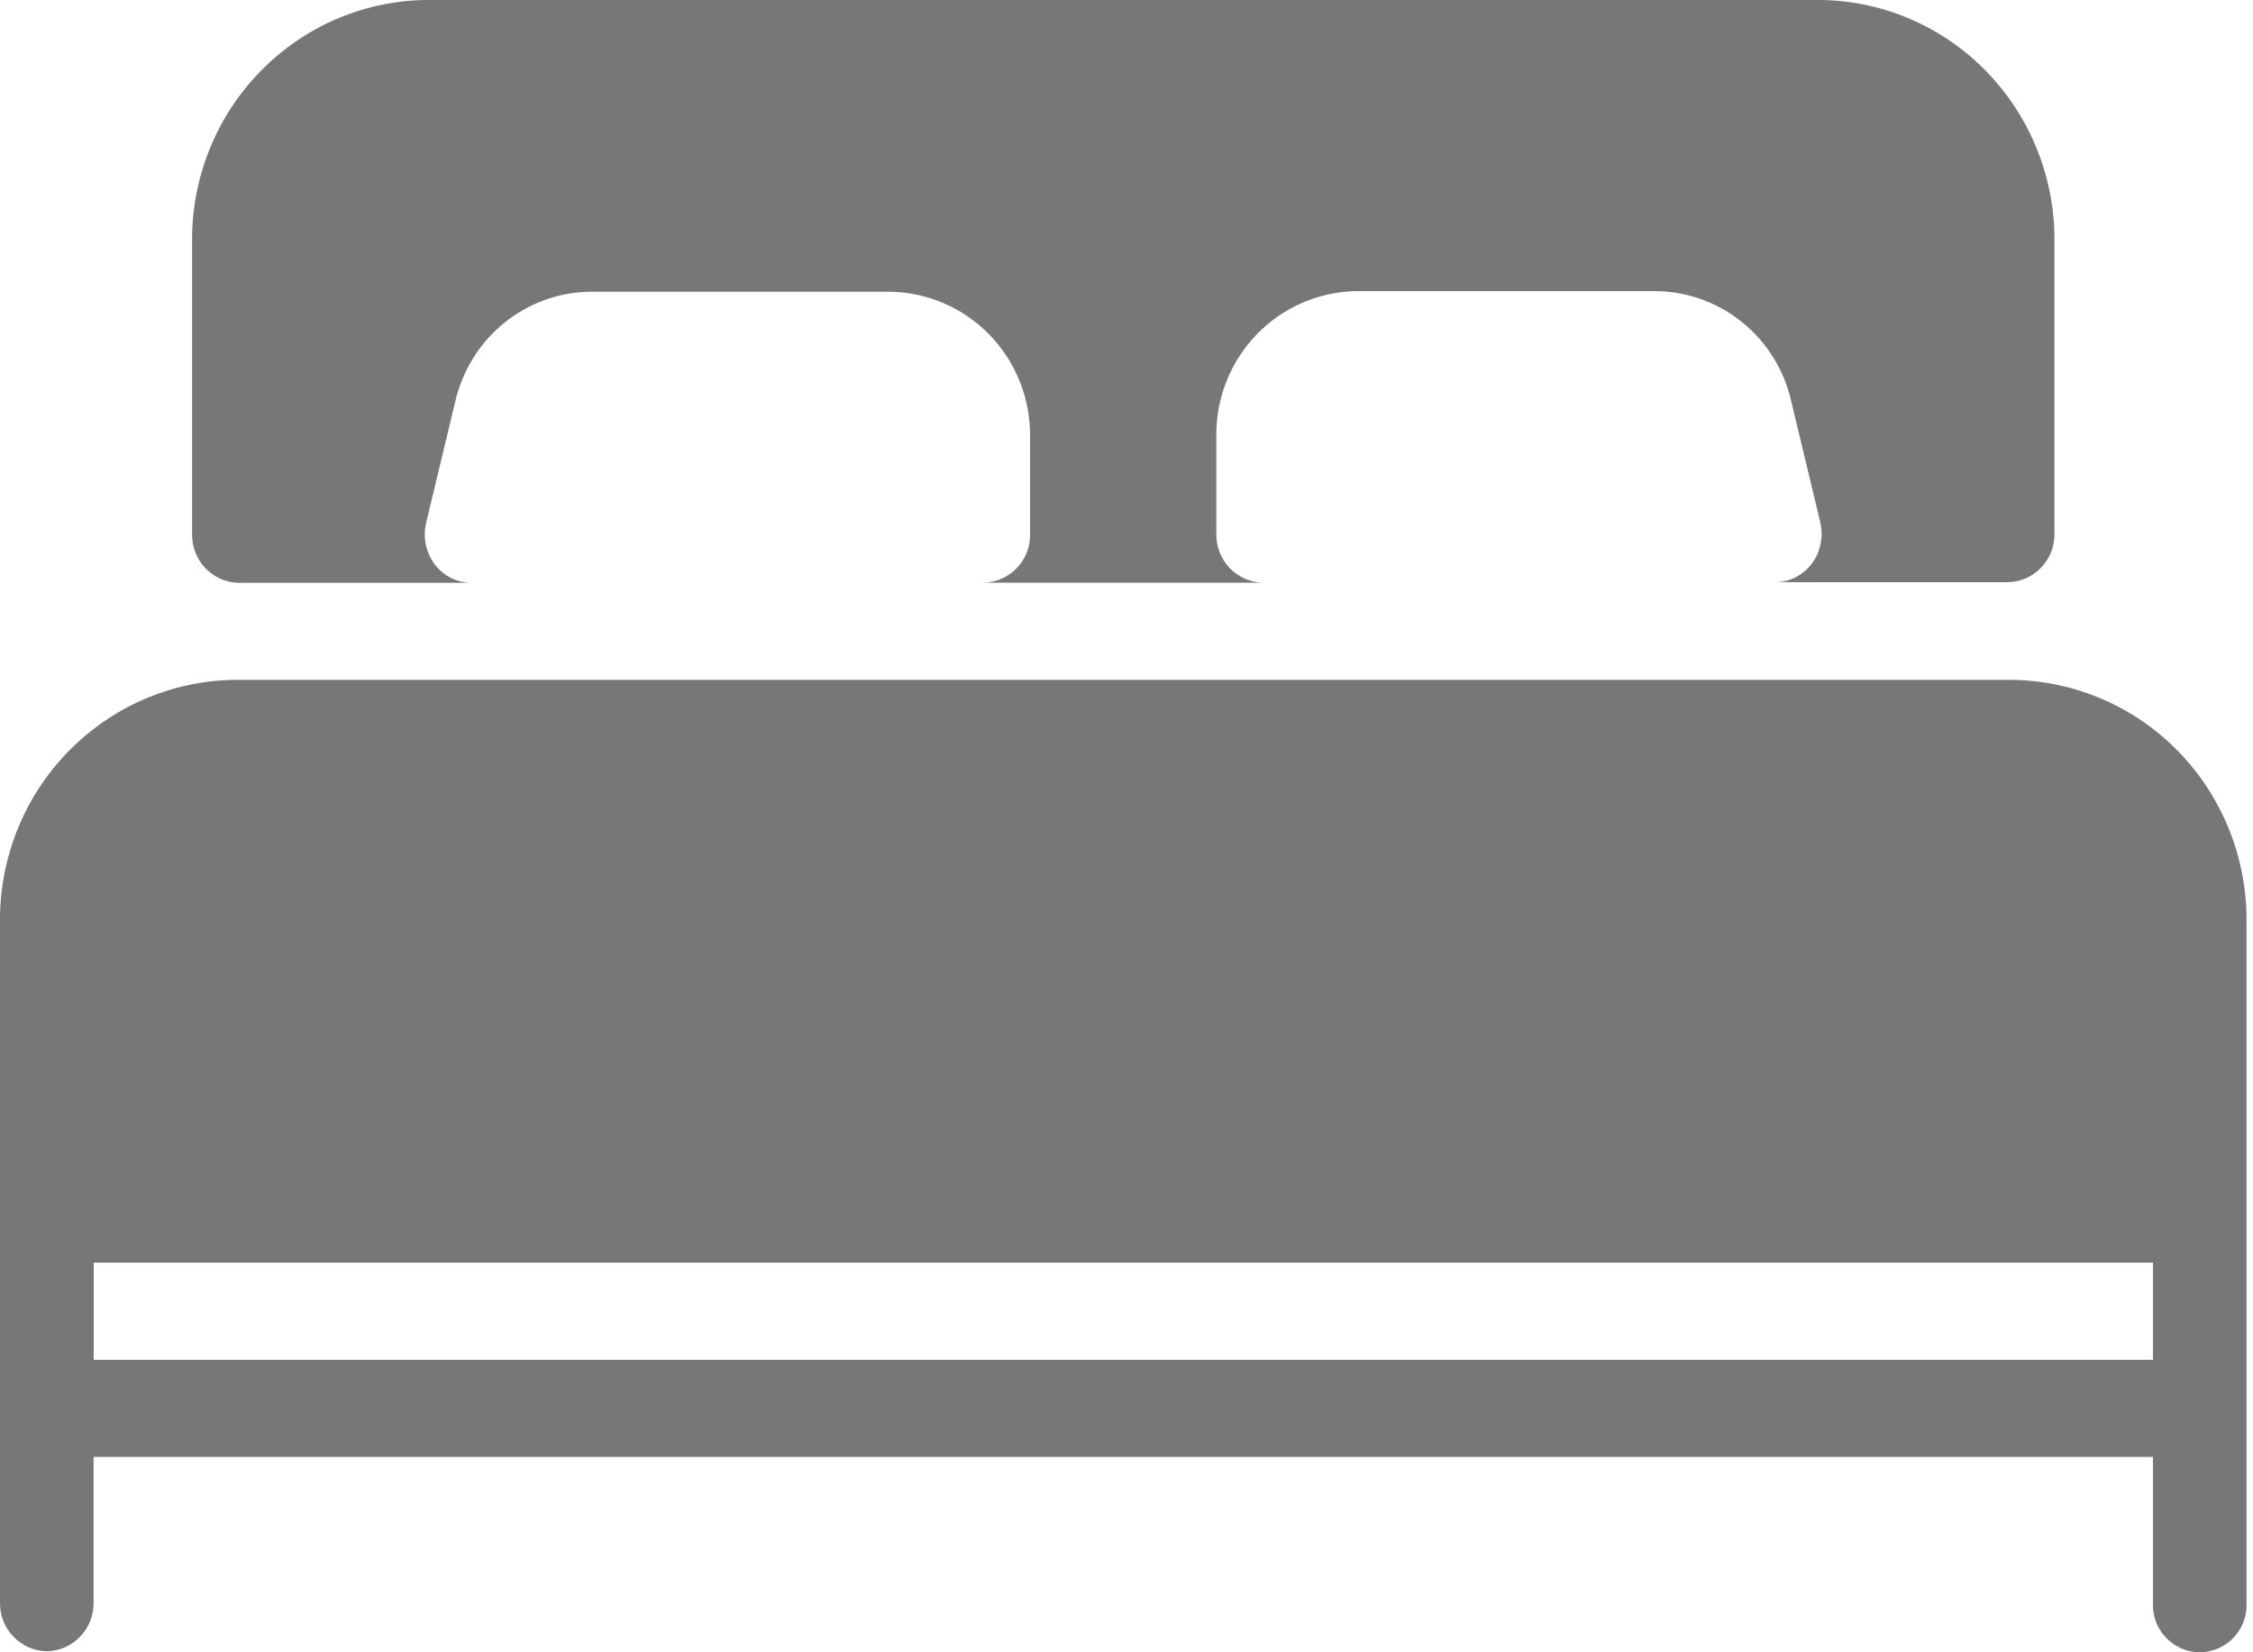 <svg width="15" height="11" viewBox="0 0 15 11" fill="none" xmlns="http://www.w3.org/2000/svg">
<path d="M1.589 3.88H3.138C3.09 3.88 3.043 3.868 3.001 3.847C2.959 3.825 2.922 3.794 2.893 3.756C2.865 3.717 2.845 3.672 2.835 3.625C2.825 3.577 2.826 3.528 2.837 3.481L3.03 2.677C3.077 2.47 3.191 2.285 3.355 2.151C3.519 2.018 3.722 1.944 3.932 1.942H5.928C6.178 1.947 6.416 2.05 6.59 2.231C6.765 2.412 6.861 2.656 6.858 2.908V3.555C6.86 3.639 6.828 3.721 6.77 3.782C6.712 3.842 6.632 3.877 6.548 3.879H8.408C8.324 3.877 8.245 3.842 8.187 3.782C8.129 3.721 8.097 3.639 8.098 3.555V2.908C8.094 2.655 8.19 2.411 8.364 2.229C8.539 2.047 8.777 1.943 9.028 1.938H11.024C11.234 1.94 11.438 2.014 11.601 2.147C11.765 2.28 11.88 2.466 11.926 2.673L12.119 3.477C12.13 3.524 12.131 3.573 12.121 3.62C12.112 3.668 12.092 3.713 12.063 3.752C12.034 3.79 11.998 3.821 11.955 3.843C11.913 3.864 11.866 3.876 11.819 3.876H13.368C13.452 3.874 13.531 3.84 13.589 3.779C13.648 3.718 13.68 3.637 13.678 3.552V1.617C13.684 1.195 13.524 0.788 13.234 0.485C12.944 0.182 12.546 0.007 12.129 0H2.829C2.411 0.007 2.014 0.182 1.724 0.485C1.433 0.788 1.273 1.195 1.279 1.617V3.557C1.278 3.641 1.31 3.723 1.368 3.783C1.427 3.844 1.506 3.879 1.589 3.88Z" fill="#777777"/>
<path d="M13.399 4.526H1.558C1.14 4.533 0.741 4.706 0.449 5.009C0.156 5.312 -0.005 5.72 0 6.143V10.67C-0.001 10.754 0.031 10.836 0.09 10.896C0.148 10.957 0.228 10.992 0.311 10.993C0.395 10.992 0.475 10.957 0.533 10.896C0.592 10.836 0.624 10.754 0.623 10.67V9.699H14.334V10.67C14.332 10.712 14.338 10.755 14.353 10.795C14.368 10.835 14.391 10.871 14.42 10.902C14.449 10.933 14.484 10.957 14.523 10.974C14.562 10.991 14.603 11 14.646 11C14.688 11 14.729 10.991 14.768 10.974C14.807 10.957 14.842 10.933 14.871 10.902C14.9 10.871 14.923 10.835 14.938 10.795C14.953 10.755 14.959 10.712 14.957 10.67V6.143C14.962 5.72 14.801 5.312 14.509 5.009C14.217 4.706 13.818 4.533 13.399 4.526ZM14.334 9.053H0.624V8.406H14.334V9.053Z" fill="#777777"/>
</svg>
